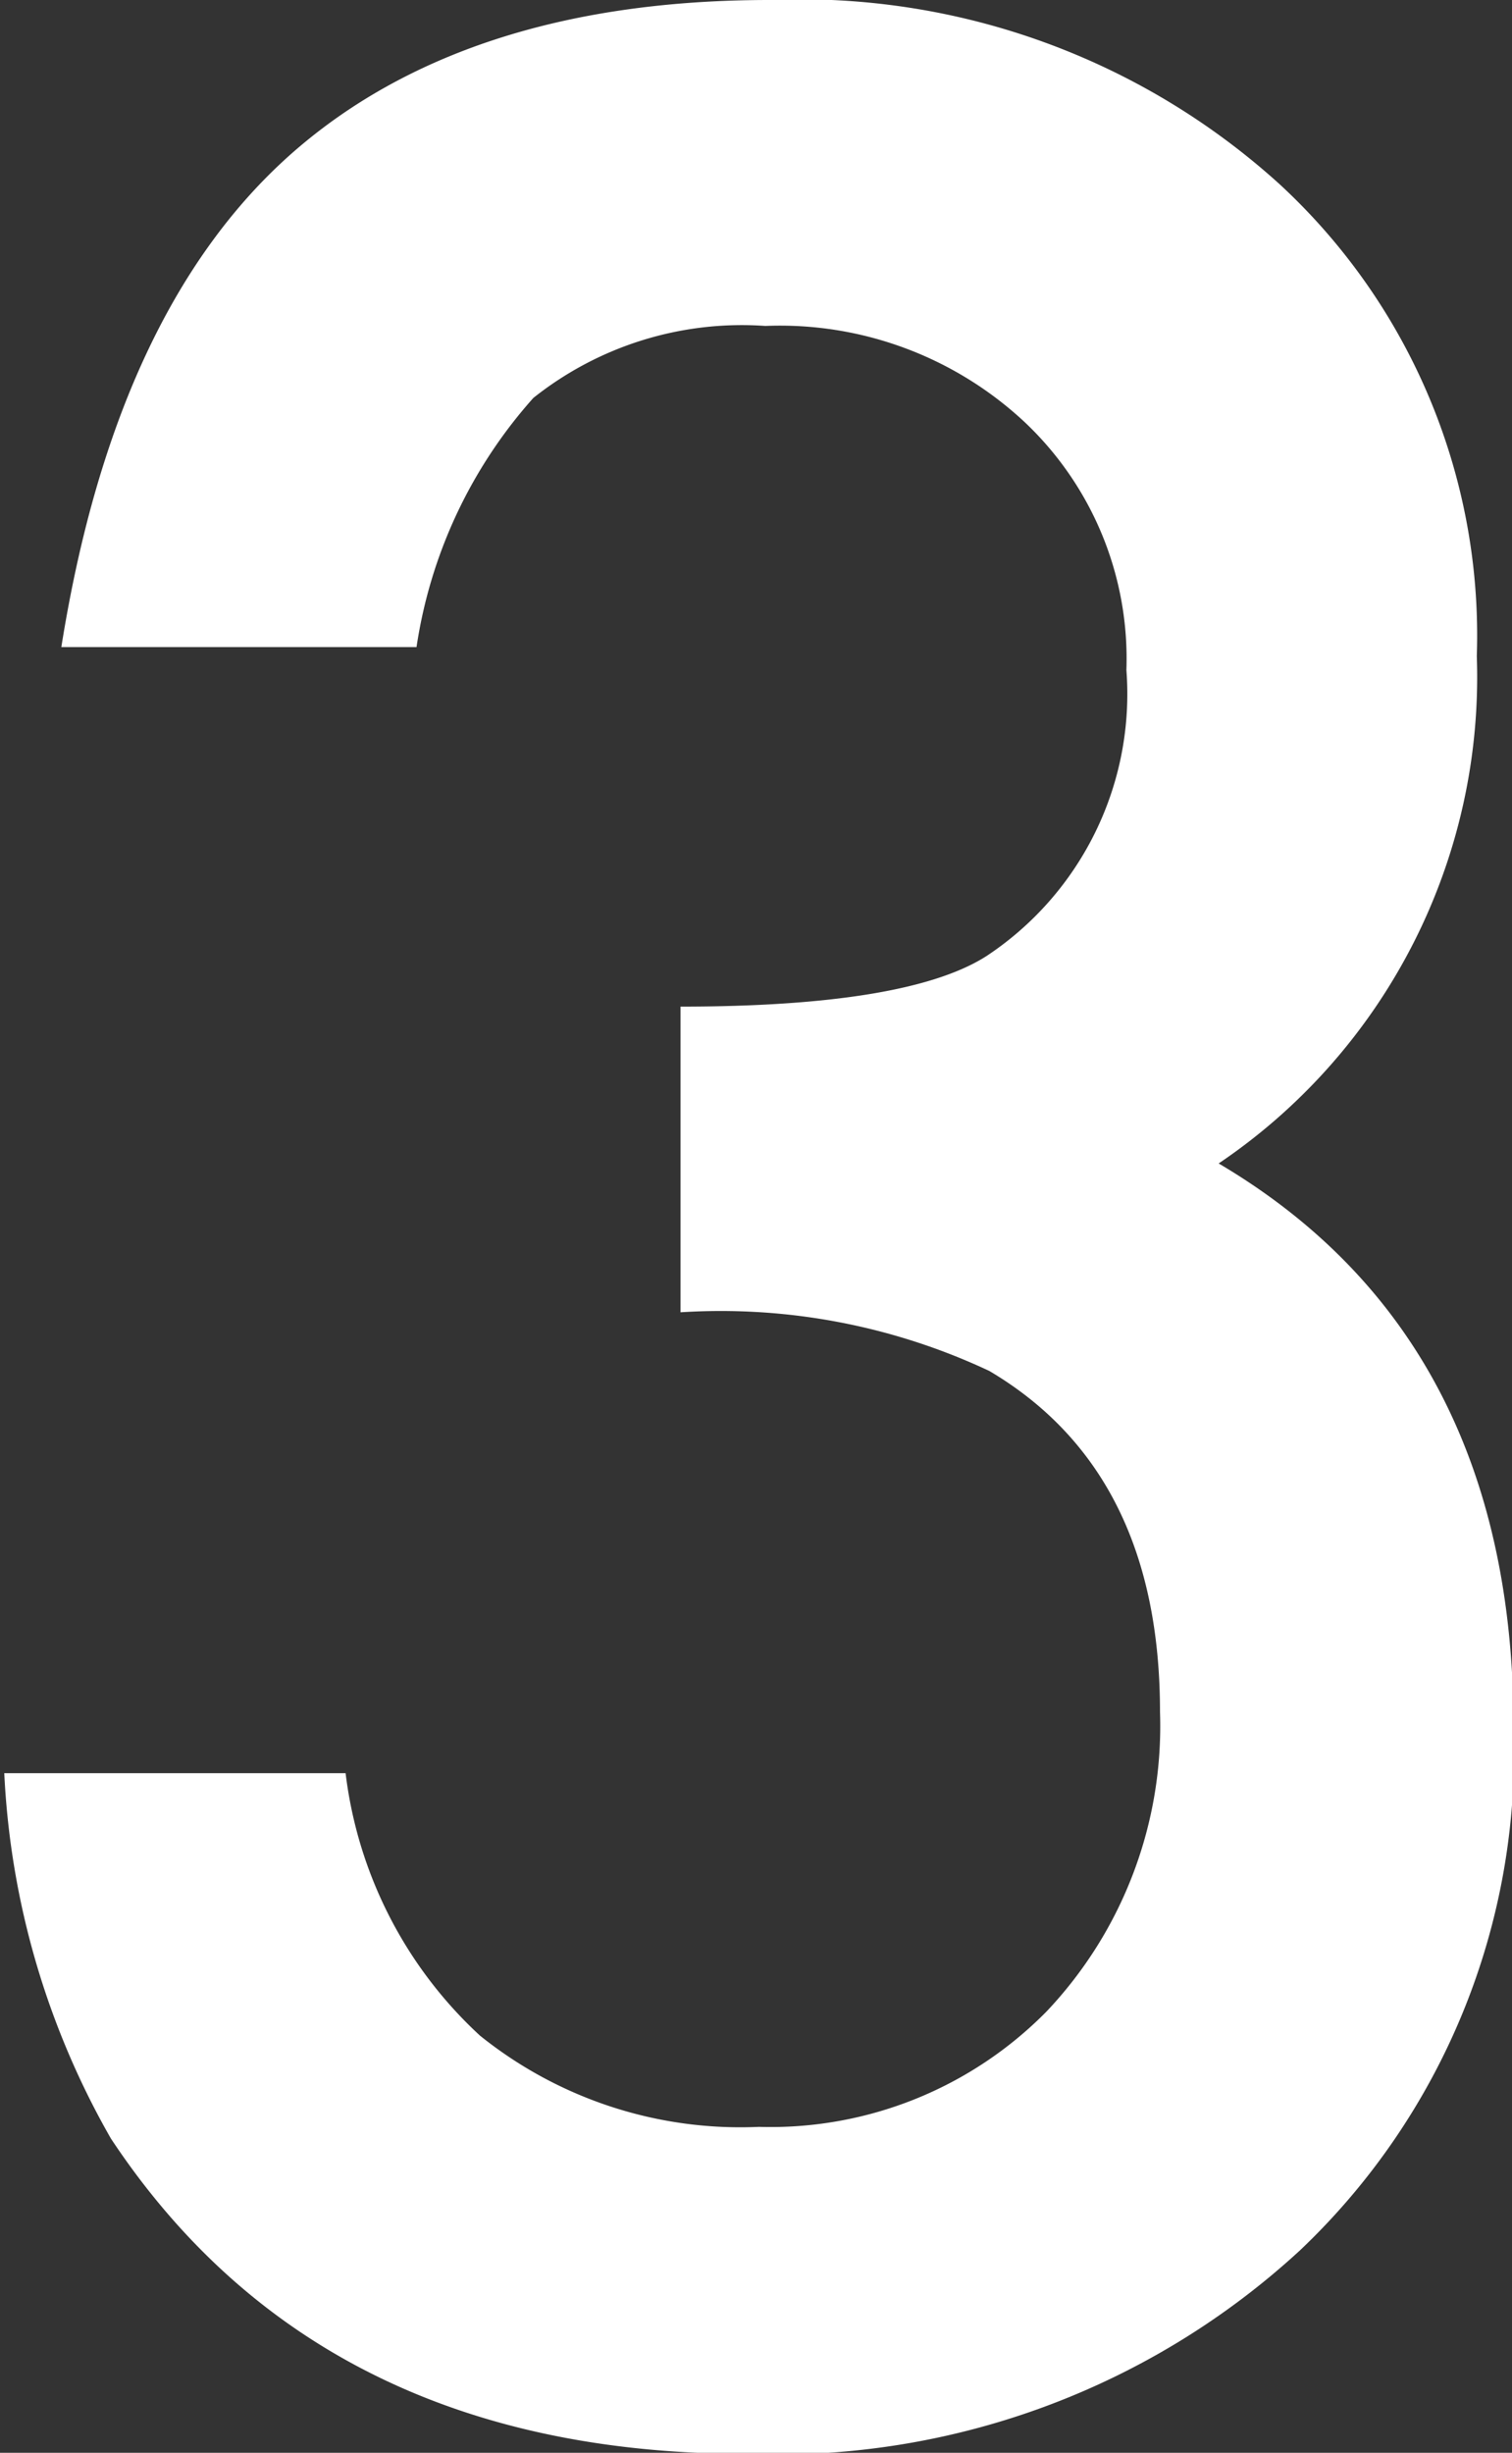 <svg xmlns="http://www.w3.org/2000/svg" viewBox="0 0 28.35 45.98"><rect x="0" y="0" width="28.35" height="45.98" fill="#333333" stroke="none"/><defs><style>.cls-1{fill:#fff;}</style></defs><title>3</title><g id="レイヤー_2" data-name="レイヤー 2"><g id="text"><path class="cls-1" d="M12.76,24.6V18.87c2.84,0,4.76-.32,5.74-.95a5.89,5.89,0,0,0,2.62-5.36,6.1,6.1,0,0,0-1.9-4.64,6.72,6.72,0,0,0-4.87-1.81A6.28,6.28,0,0,0,10,7.46a9,9,0,0,0-2.19,4.67H1.15q1-6.28,4.27-9.21C7.57,1,10.57,0,14.43,0A13.37,13.37,0,0,1,24,3.46a11.51,11.51,0,0,1,3.69,8.84,11,11,0,0,1-4.84,9.51q5.52,3.26,5.53,10.57a12.87,12.87,0,0,1-4,9.8A14.46,14.46,0,0,1,14,46q-8,0-11.92-5.91a15.25,15.25,0,0,1-2-6.85H6.48A8,8,0,0,0,9,38.16a7.79,7.79,0,0,0,5.23,1.71,7.26,7.26,0,0,0,5.39-2.16,7.78,7.78,0,0,0,2.13-5.62c0-3-1.07-5.13-3.2-6.39A11.84,11.84,0,0,0,12.76,24.6Z"/></g></g></svg>